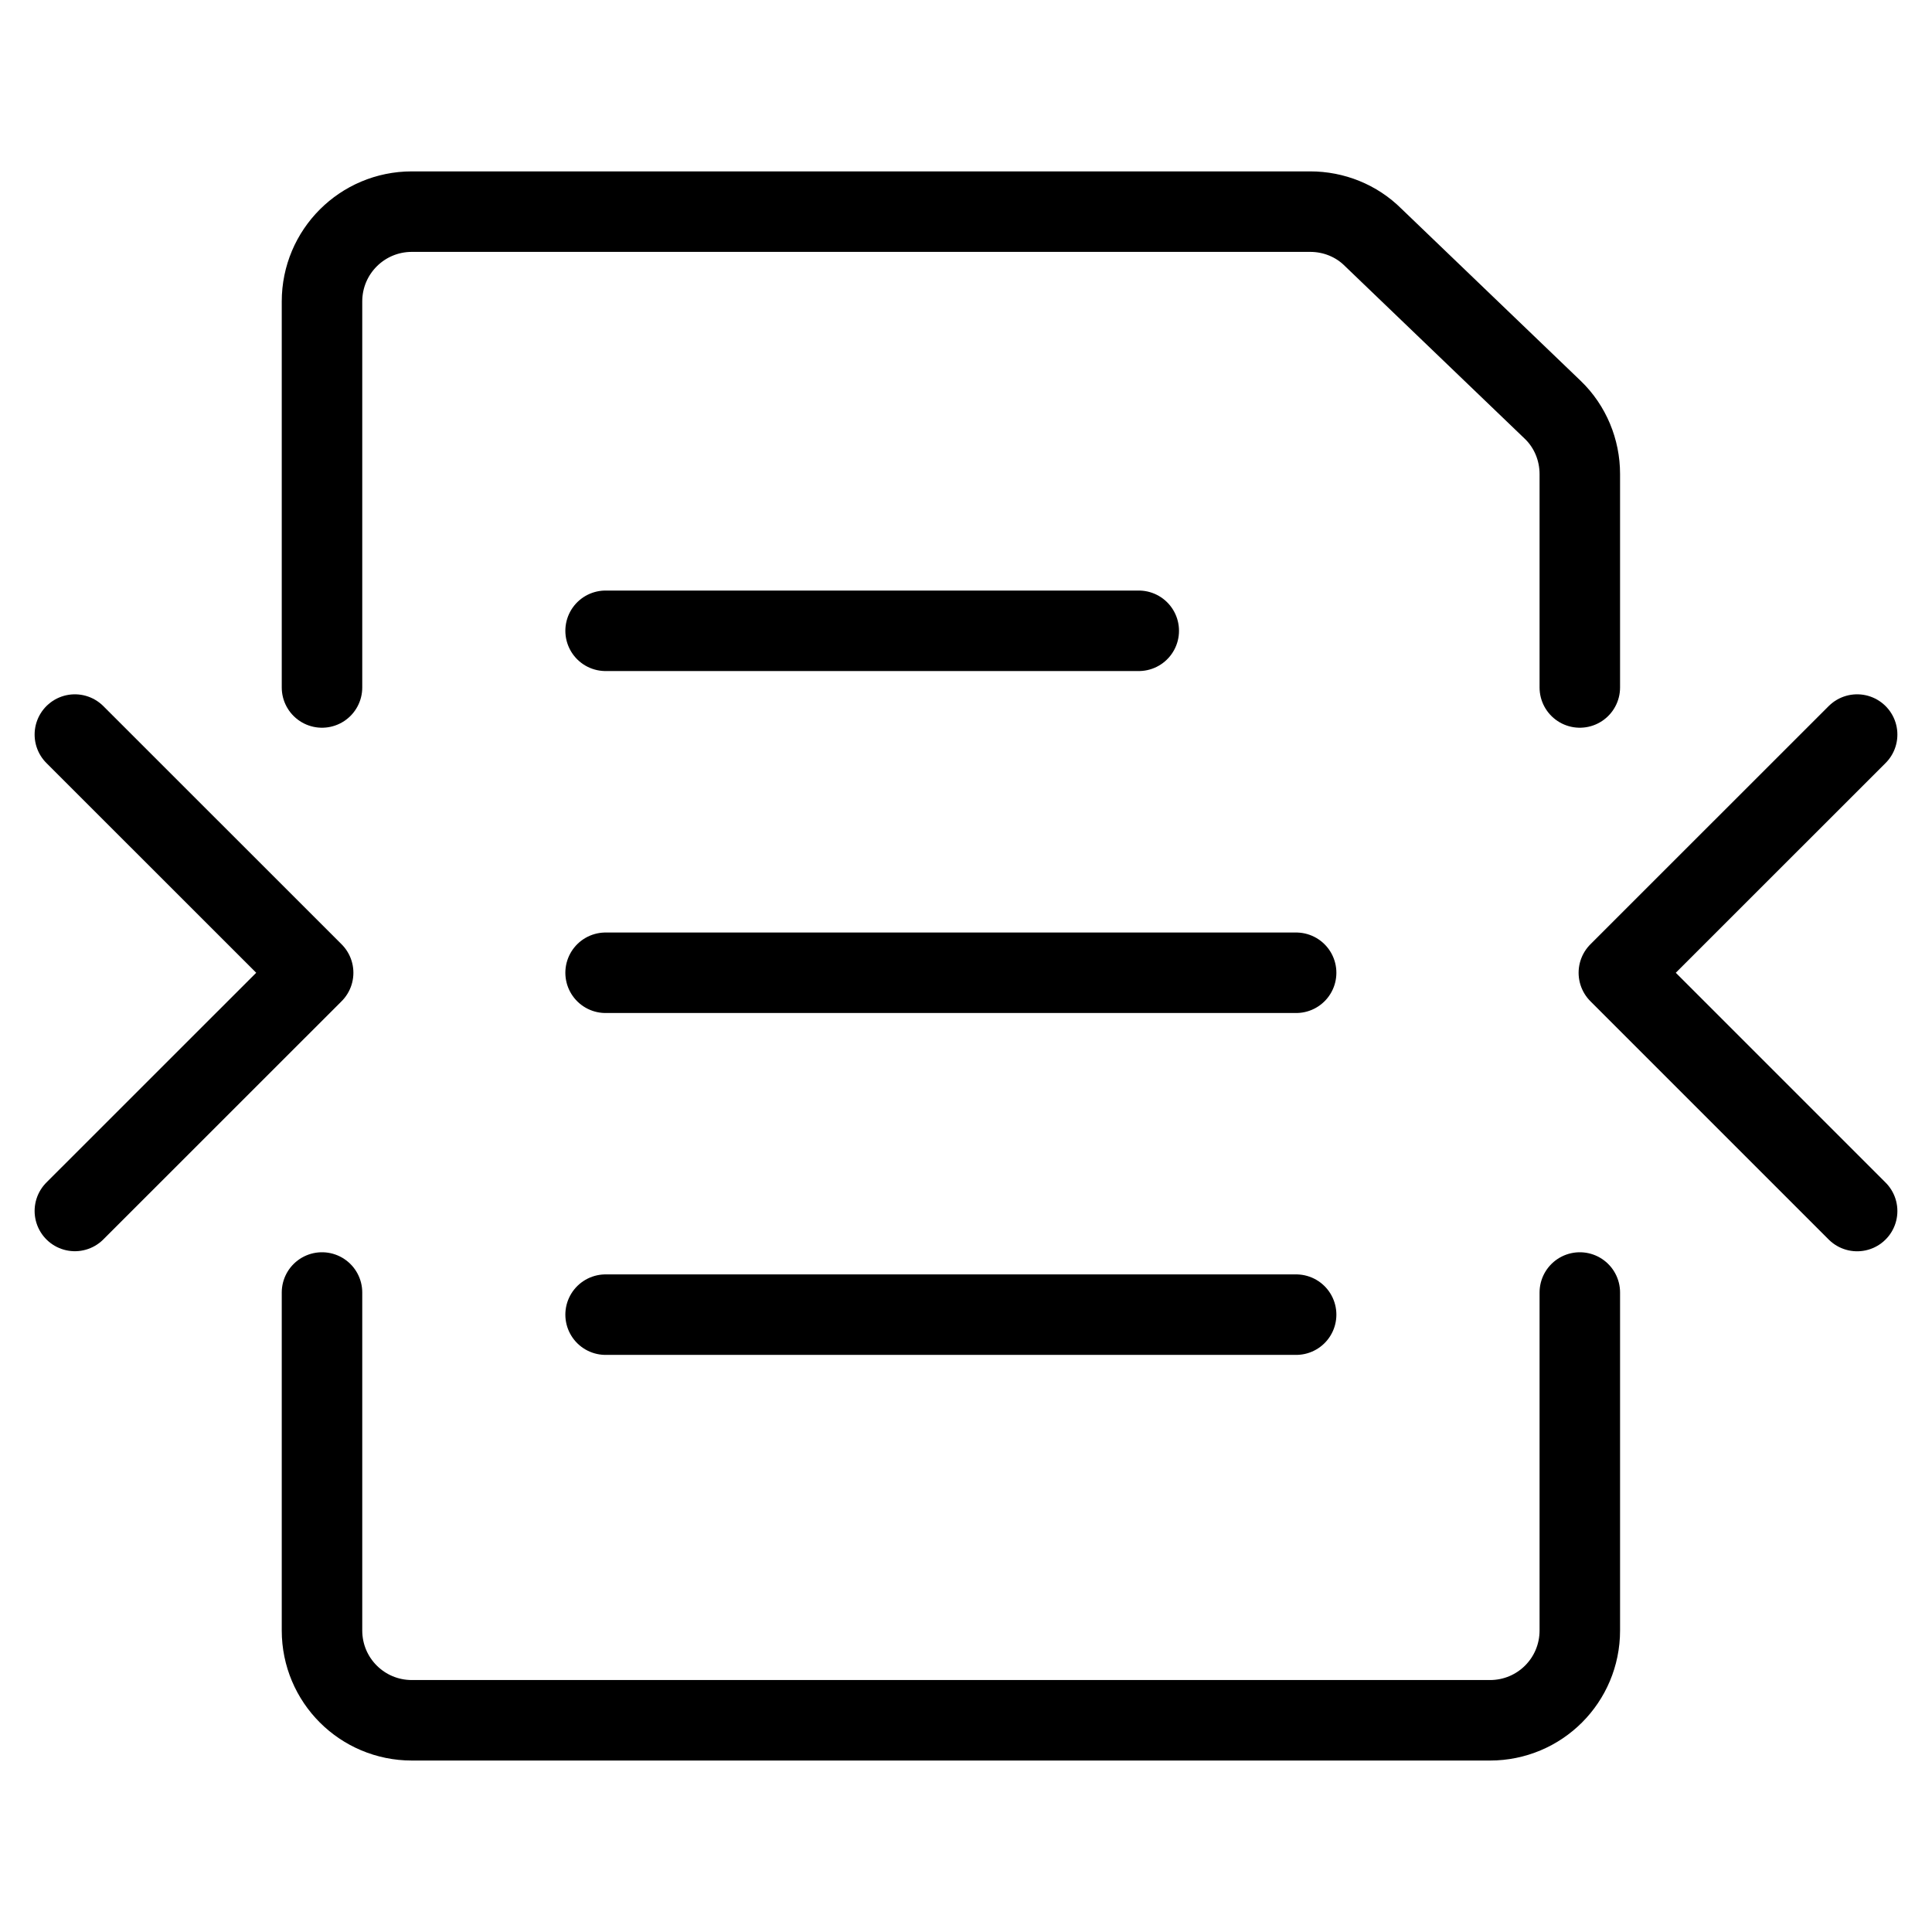 <svg xmlns="http://www.w3.org/2000/svg" fill="none" viewBox="0 0 24 24"><path stroke="#000000" stroke-linecap="round" stroke-linejoin="round" d="M19.625 8.54V5.888c0 -0.298 -0.119 -0.588 -0.335 -0.796L17.058 2.949c-0.208 -0.208 -0.491 -0.32 -0.781 -0.32H5.116C4.499 2.629 4 3.128 4 3.745v4.795m15.625 7.516v4.198c0 0.618 -0.498 1.116 -1.116 1.116H5.116C4.499 21.37 4 20.872 4 20.254v-4.198" stroke-width="1"></path><path stroke="#000000" stroke-linecap="round" stroke-linejoin="round" d="m0.93 15.043 2.96 -2.959L0.93 9.125" stroke-width="1"></path><path stroke="#000000" stroke-linecap="round" stroke-linejoin="round" d="m23.07 9.125 -2.96 2.959 2.96 2.96" stroke-width="1"></path><path stroke="#000000" stroke-linecap="round" stroke-linejoin="round" d="M7.523 7.836h6.623" stroke-width="1"></path><path stroke="#000000" stroke-linecap="round" stroke-linejoin="round" d="M7.523 12.084h8.578" stroke-width="1"></path><path stroke="#000000" stroke-linecap="round" stroke-linejoin="round" d="M7.523 16.331h8.578" stroke-width="1"></path></svg>